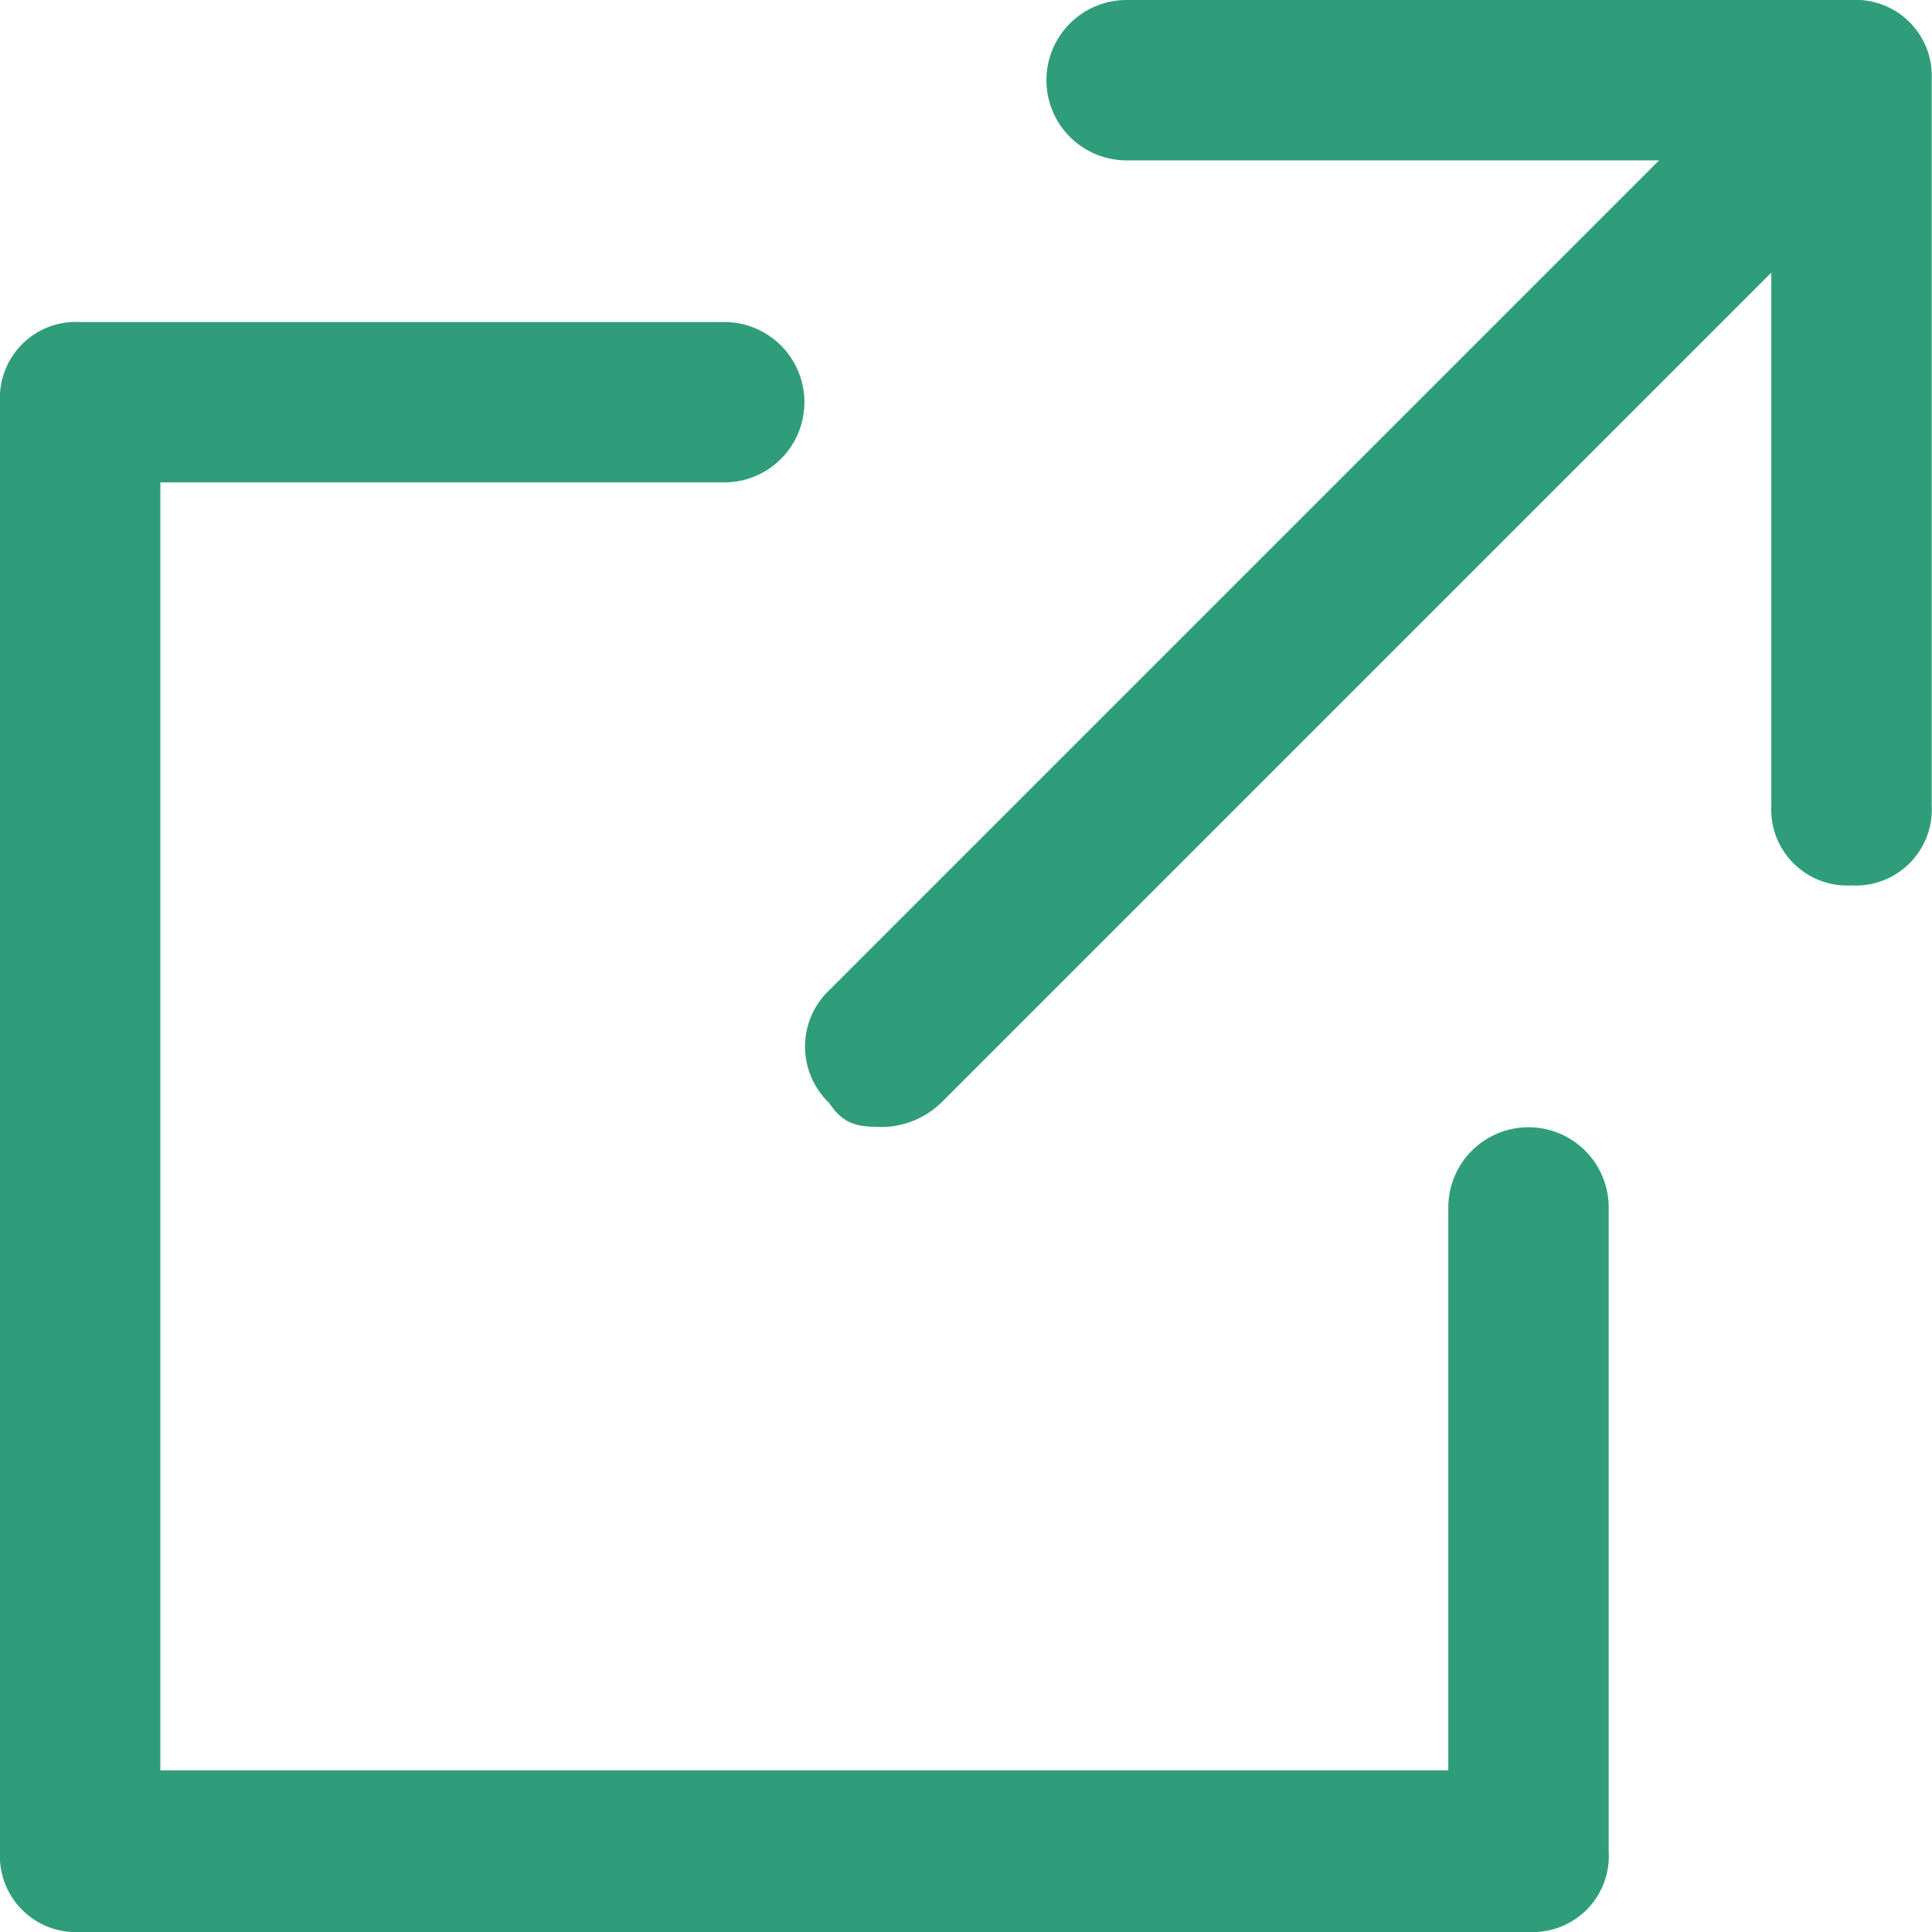 <svg xmlns="http://www.w3.org/2000/svg" width="12.047" height="12.047" viewBox="0 0 12.047 12.047">
  <defs>
    <style>
      .cls-1 {
        fill: #309d7a;
      }
    </style>
  </defs>
  <g id="_125_arr_hoso" data-name="125_arr_hoso" transform="translate(-13 -11)">
    <path id="パス_7" data-name="パス 7" class="cls-1" d="M31.02,16.521a.474.474,0,0,1-.5-.5V12H26.5a.5.5,0,0,1,0-1H31.02a.474.474,0,0,1,.5.5V16.02A.474.474,0,0,1,31.02,16.521Z" transform="translate(-6.475)"/>
    <path id="パス_8" data-name="パス 8" class="cls-1" d="M22.537,25.039H13.5a.474.474,0,0,1-.5-.5V15.5a.474.474,0,0,1,.5-.5h4.016a.5.5,0,0,1,0,1H14v8.031h8.031V20.521a.5.5,0,0,1,1,0v4.016A.474.474,0,0,1,22.537,25.039Z" transform="translate(0 -1.992)"/>
    <path id="パス_9" data-name="パス 9" class="cls-1" d="M23.5,18.525c-.151,0-.251,0-.351-.151a.485.485,0,0,1,0-.7l5.521-5.521a.5.5,0,0,1,.7.7l-5.521,5.521A.542.542,0,0,1,23.5,18.525Z" transform="translate(-4.98 -0.498)"/>
  </g>
</svg>
